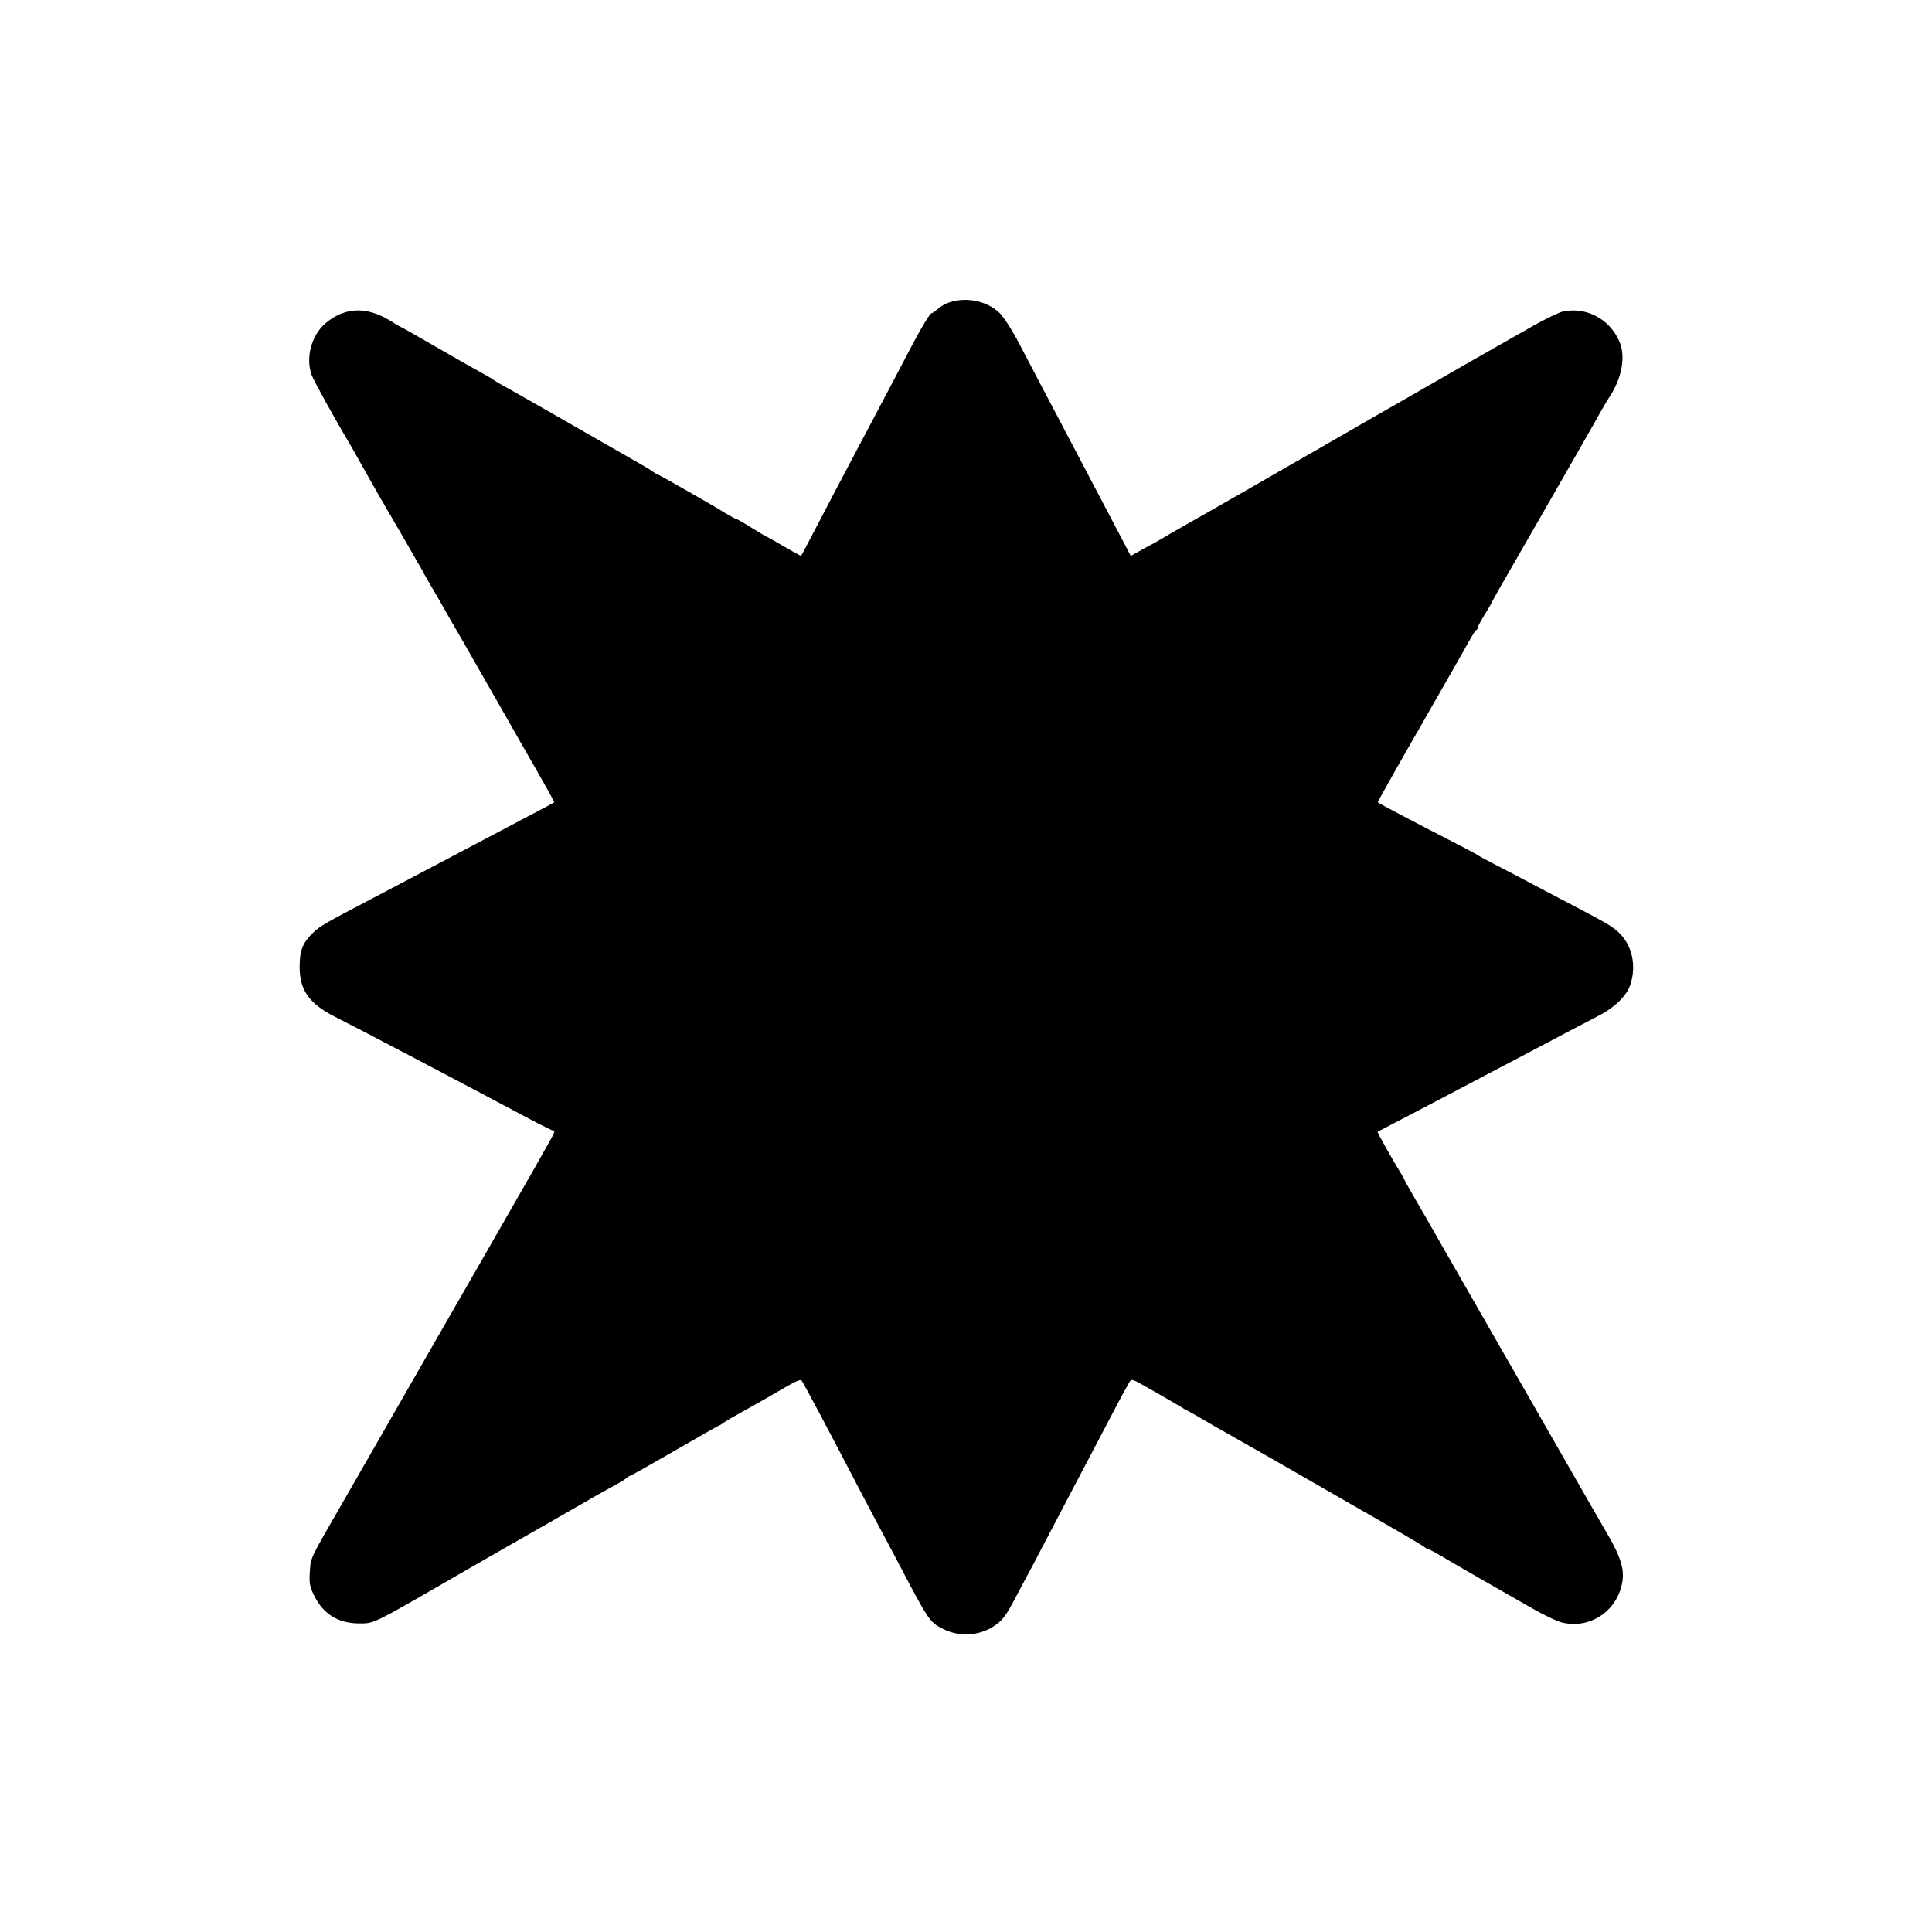 <?xml version="1.0" standalone="no"?>
<!DOCTYPE svg PUBLIC "-//W3C//DTD SVG 20010904//EN"
 "http://www.w3.org/TR/2001/REC-SVG-20010904/DTD/svg10.dtd">
<svg version="1.0" xmlns="http://www.w3.org/2000/svg"
 width="1080pt" height="1080pt" viewBox="0 0 1080 1080"
 preserveAspectRatio="xMidYMid meet">
<g transform="translate(0,1080) scale(0.1,-0.1)"
fill="#000000" stroke="none">
<path d="M5349 9120 c-48 -8 -79 -23 -113 -52 -11 -10 -23 -18 -27 -18 -10 0
-59 -81 -129 -215 -35 -66 -82 -156 -105 -200 -23 -44 -66 -125 -95 -180 -29
-55 -73 -138 -98 -185 -120 -227 -144 -273 -197 -375 -32 -60 -69 -131 -82
-157 l-25 -46 -46 25 c-25 14 -68 39 -94 54 -27 16 -51 29 -53 29 -2 0 -40 23
-84 50 -44 28 -84 50 -87 50 -4 0 -32 15 -63 34 -31 19 -72 43 -91 54 -19 11
-91 52 -159 91 -68 39 -126 71 -129 71 -2 0 -16 8 -30 19 -15 10 -47 29 -72
43 -25 14 -137 78 -250 143 -174 100 -455 261 -525 299 -11 6 -27 16 -35 22
-8 6 -40 25 -70 41 -30 16 -142 80 -248 141 -107 62 -195 112 -197 112 -2 0
-32 17 -67 39 -130 79 -251 74 -357 -15 -79 -66 -114 -192 -79 -290 11 -32
143 -269 215 -389 7 -11 16 -27 20 -35 7 -14 163 -289 182 -320 5 -8 47 -80
93 -160 46 -80 88 -154 95 -165 7 -11 17 -29 22 -40 6 -11 24 -42 40 -70 16
-27 36 -61 44 -75 7 -14 74 -131 149 -260 74 -129 146 -255 160 -280 14 -25
96 -168 182 -319 87 -150 156 -274 154 -276 -3 -3 -33 -19 -263 -140 -60 -32
-148 -78 -195 -103 -363 -191 -447 -236 -560 -295 -258 -135 -293 -155 -329
-190 -59 -57 -76 -99 -76 -192 0 -130 53 -205 196 -278 126 -63 706 -368 1093
-574 66 -35 123 -63 128 -63 14 0 9 -10 -36 -89 -24 -42 -54 -96 -68 -121 -14
-25 -147 -256 -295 -515 -149 -258 -368 -641 -488 -850 -120 -209 -259 -452
-310 -540 -163 -283 -158 -272 -163 -351 -4 -61 -1 -80 20 -125 51 -109 134
-163 254 -164 87 0 69 -9 552 270 9 6 105 60 212 122 107 61 283 162 390 223
107 62 224 129 260 148 36 19 72 41 81 48 8 8 18 14 21 14 4 0 115 63 249 140
133 77 244 140 246 140 3 0 17 8 31 19 15 10 54 33 87 51 33 18 76 42 95 53
19 11 48 27 63 36 16 9 36 21 45 26 94 56 135 76 142 69 9 -10 144 -263 342
-644 33 -63 77 -146 98 -185 21 -38 62 -117 93 -175 180 -343 182 -347 259
-386 87 -44 196 -40 278 12 50 31 72 58 122 154 25 47 68 129 97 182 72 137
139 265 206 393 32 61 77 147 101 192 24 46 69 131 100 190 95 182 136 258
145 267 4 5 27 -2 51 -17 24 -13 59 -34 78 -44 72 -41 145 -84 160 -93 8 -6
22 -13 30 -17 8 -4 51 -28 95 -54 44 -26 96 -56 115 -66 109 -62 307 -174 320
-182 8 -5 186 -107 395 -227 209 -119 387 -223 395 -230 8 -7 17 -12 20 -12 4
1 66 -33 130 -72 13 -8 193 -111 310 -178 19 -11 86 -49 149 -85 63 -36 136
-71 163 -77 155 -38 307 63 336 222 14 71 -7 142 -77 263 -35 61 -72 124 -81
140 -24 42 -583 1018 -748 1305 -74 129 -146 254 -159 278 -13 23 -53 93 -89
154 -35 61 -64 112 -64 115 0 2 -11 20 -23 41 -41 65 -129 223 -126 225 2 1
13 7 24 13 11 6 97 51 190 99 94 49 202 106 240 126 39 21 106 56 150 79 44
23 134 70 200 105 282 149 354 187 424 223 95 48 162 112 184 176 37 108 10
227 -68 297 -36 33 -67 51 -335 191 -74 39 -166 87 -205 108 -38 20 -108 57
-155 81 -47 24 -87 46 -90 49 -3 3 -48 27 -100 54 -238 122 -447 232 -458 241
-2 2 111 203 251 446 140 244 263 460 273 479 11 19 22 37 27 38 4 2 7 8 7 13
0 5 18 38 40 74 22 36 40 67 40 69 0 2 23 43 51 92 135 234 364 634 387 674
14 25 50 88 80 140 30 52 69 120 85 150 17 30 38 66 47 80 76 110 100 236 62
322 -55 126 -187 195 -317 166 -22 -5 -94 -40 -160 -77 -102 -58 -414 -235
-510 -291 -29 -17 -188 -108 -270 -155 -22 -12 -128 -73 -235 -135 -107 -62
-215 -124 -240 -138 -25 -14 -182 -104 -350 -201 -168 -96 -332 -190 -365
-208 -33 -19 -82 -47 -110 -64 -27 -16 -59 -34 -70 -39 -11 -6 -39 -21 -62
-34 l-42 -24 -32 62 c-43 82 -122 233 -174 331 -23 44 -65 123 -92 175 -46 87
-74 140 -208 395 -26 50 -79 150 -117 223 -42 80 -86 148 -110 172 -59 57
-151 84 -239 70z"/>
</g>
</svg>
